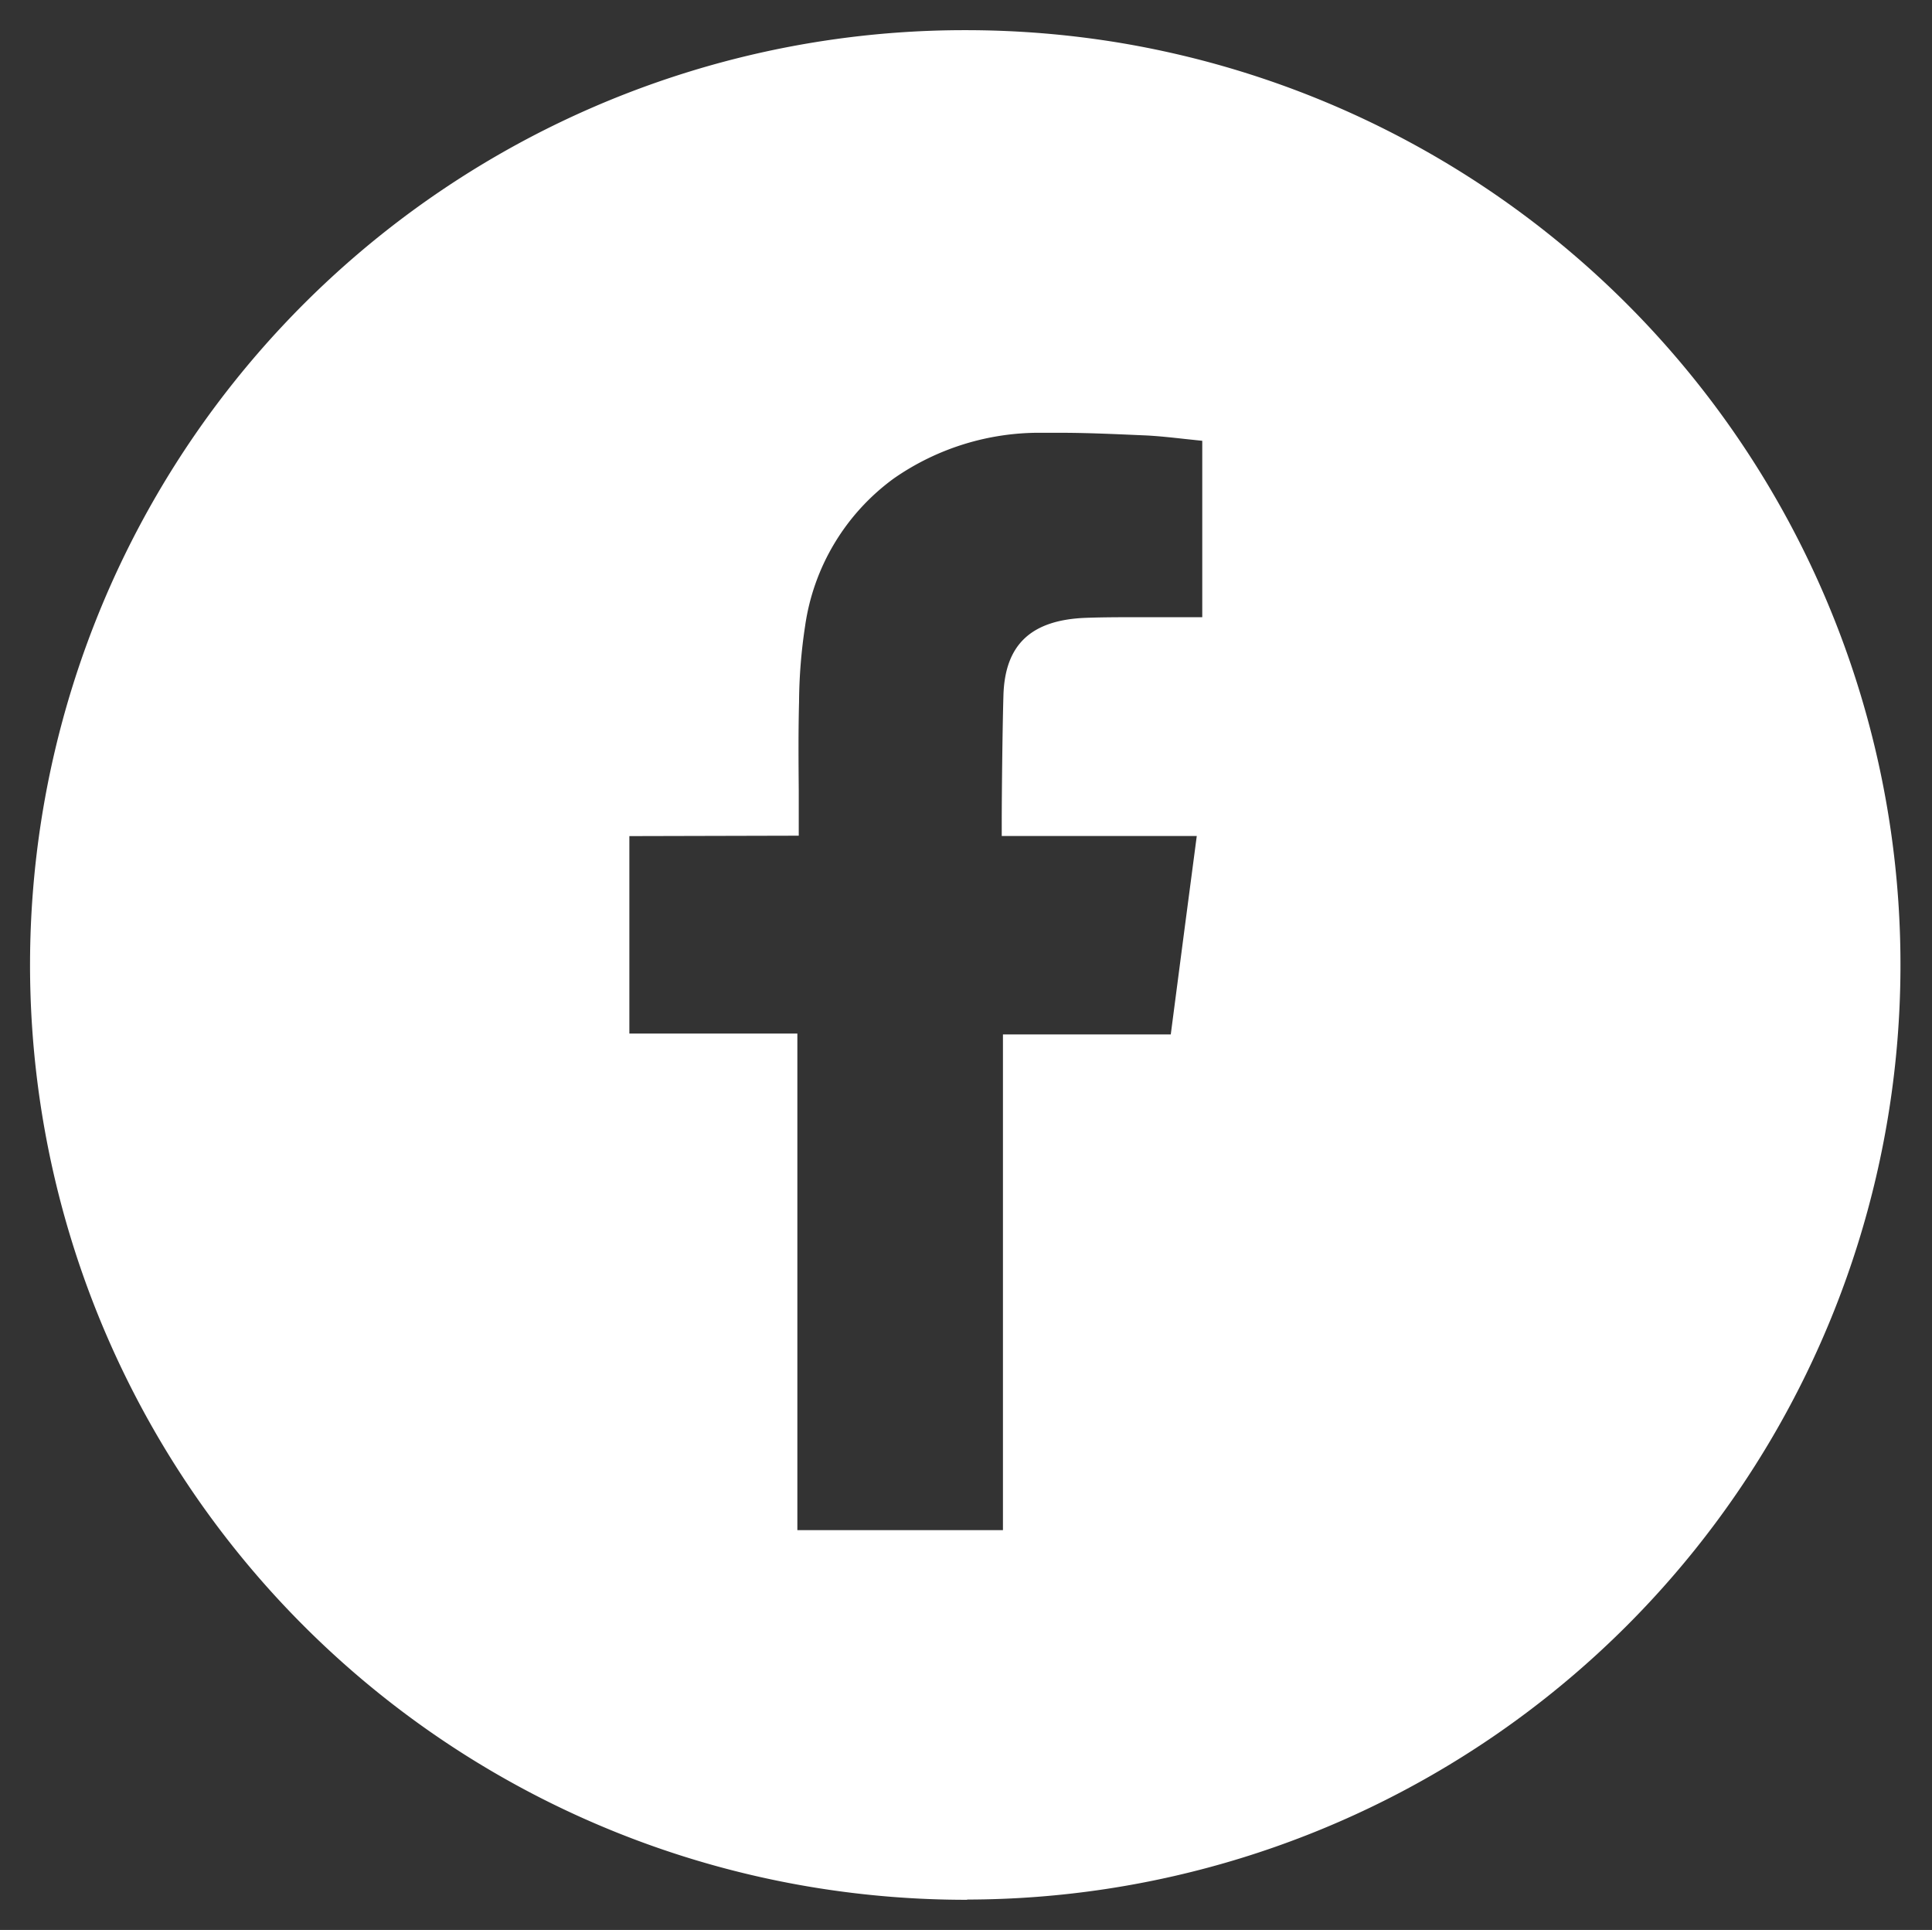 <svg xmlns="http://www.w3.org/2000/svg" width="32.027" height="31.988" viewBox="0 0 32.027 31.988">
  <rect x="0" y="0" width="32.027" height="31.988" fill="#333333" stroke="none"/>
  <path id="Exclusão_1" data-name="Exclusão 1" d="M15.515,30.988a15.66,15.66,0,0,1-2.511-.2A15.493,15.493,0,0,1,15.478,0a15.66,15.66,0,0,1,2.509.2,15.493,15.493,0,0,1-2.472,30.784Zm-5.6-17.63v3.273H12.7v8.23h3.408V16.645H18.89l.231-1.769.2-1.52H16.088s0-.094,0-.229c0-.467.012-1.56.028-2.1.024-.845.46-1.254,1.372-1.287.2-.007.419-.01.68-.01l.472,0,.539,0h.233V6.806l-.292-.031c-.21-.023-.425-.047-.64-.058l-.163-.007c-.415-.018-.845-.037-1.269-.037q-.152,0-.3,0a4.219,4.219,0,0,0-2.449.757,3.665,3.665,0,0,0-1.471,2.448,8.712,8.712,0,0,0-.1,1.257c-.013.494-.009.99-.005,1.469,0,.168,0,.337,0,.5v.247Z" transform="translate(0.518 0.5)" fill="#fff" stroke="rgba(0,0,0,0)" stroke-miterlimit="10" stroke-width="1"/>
</svg>
